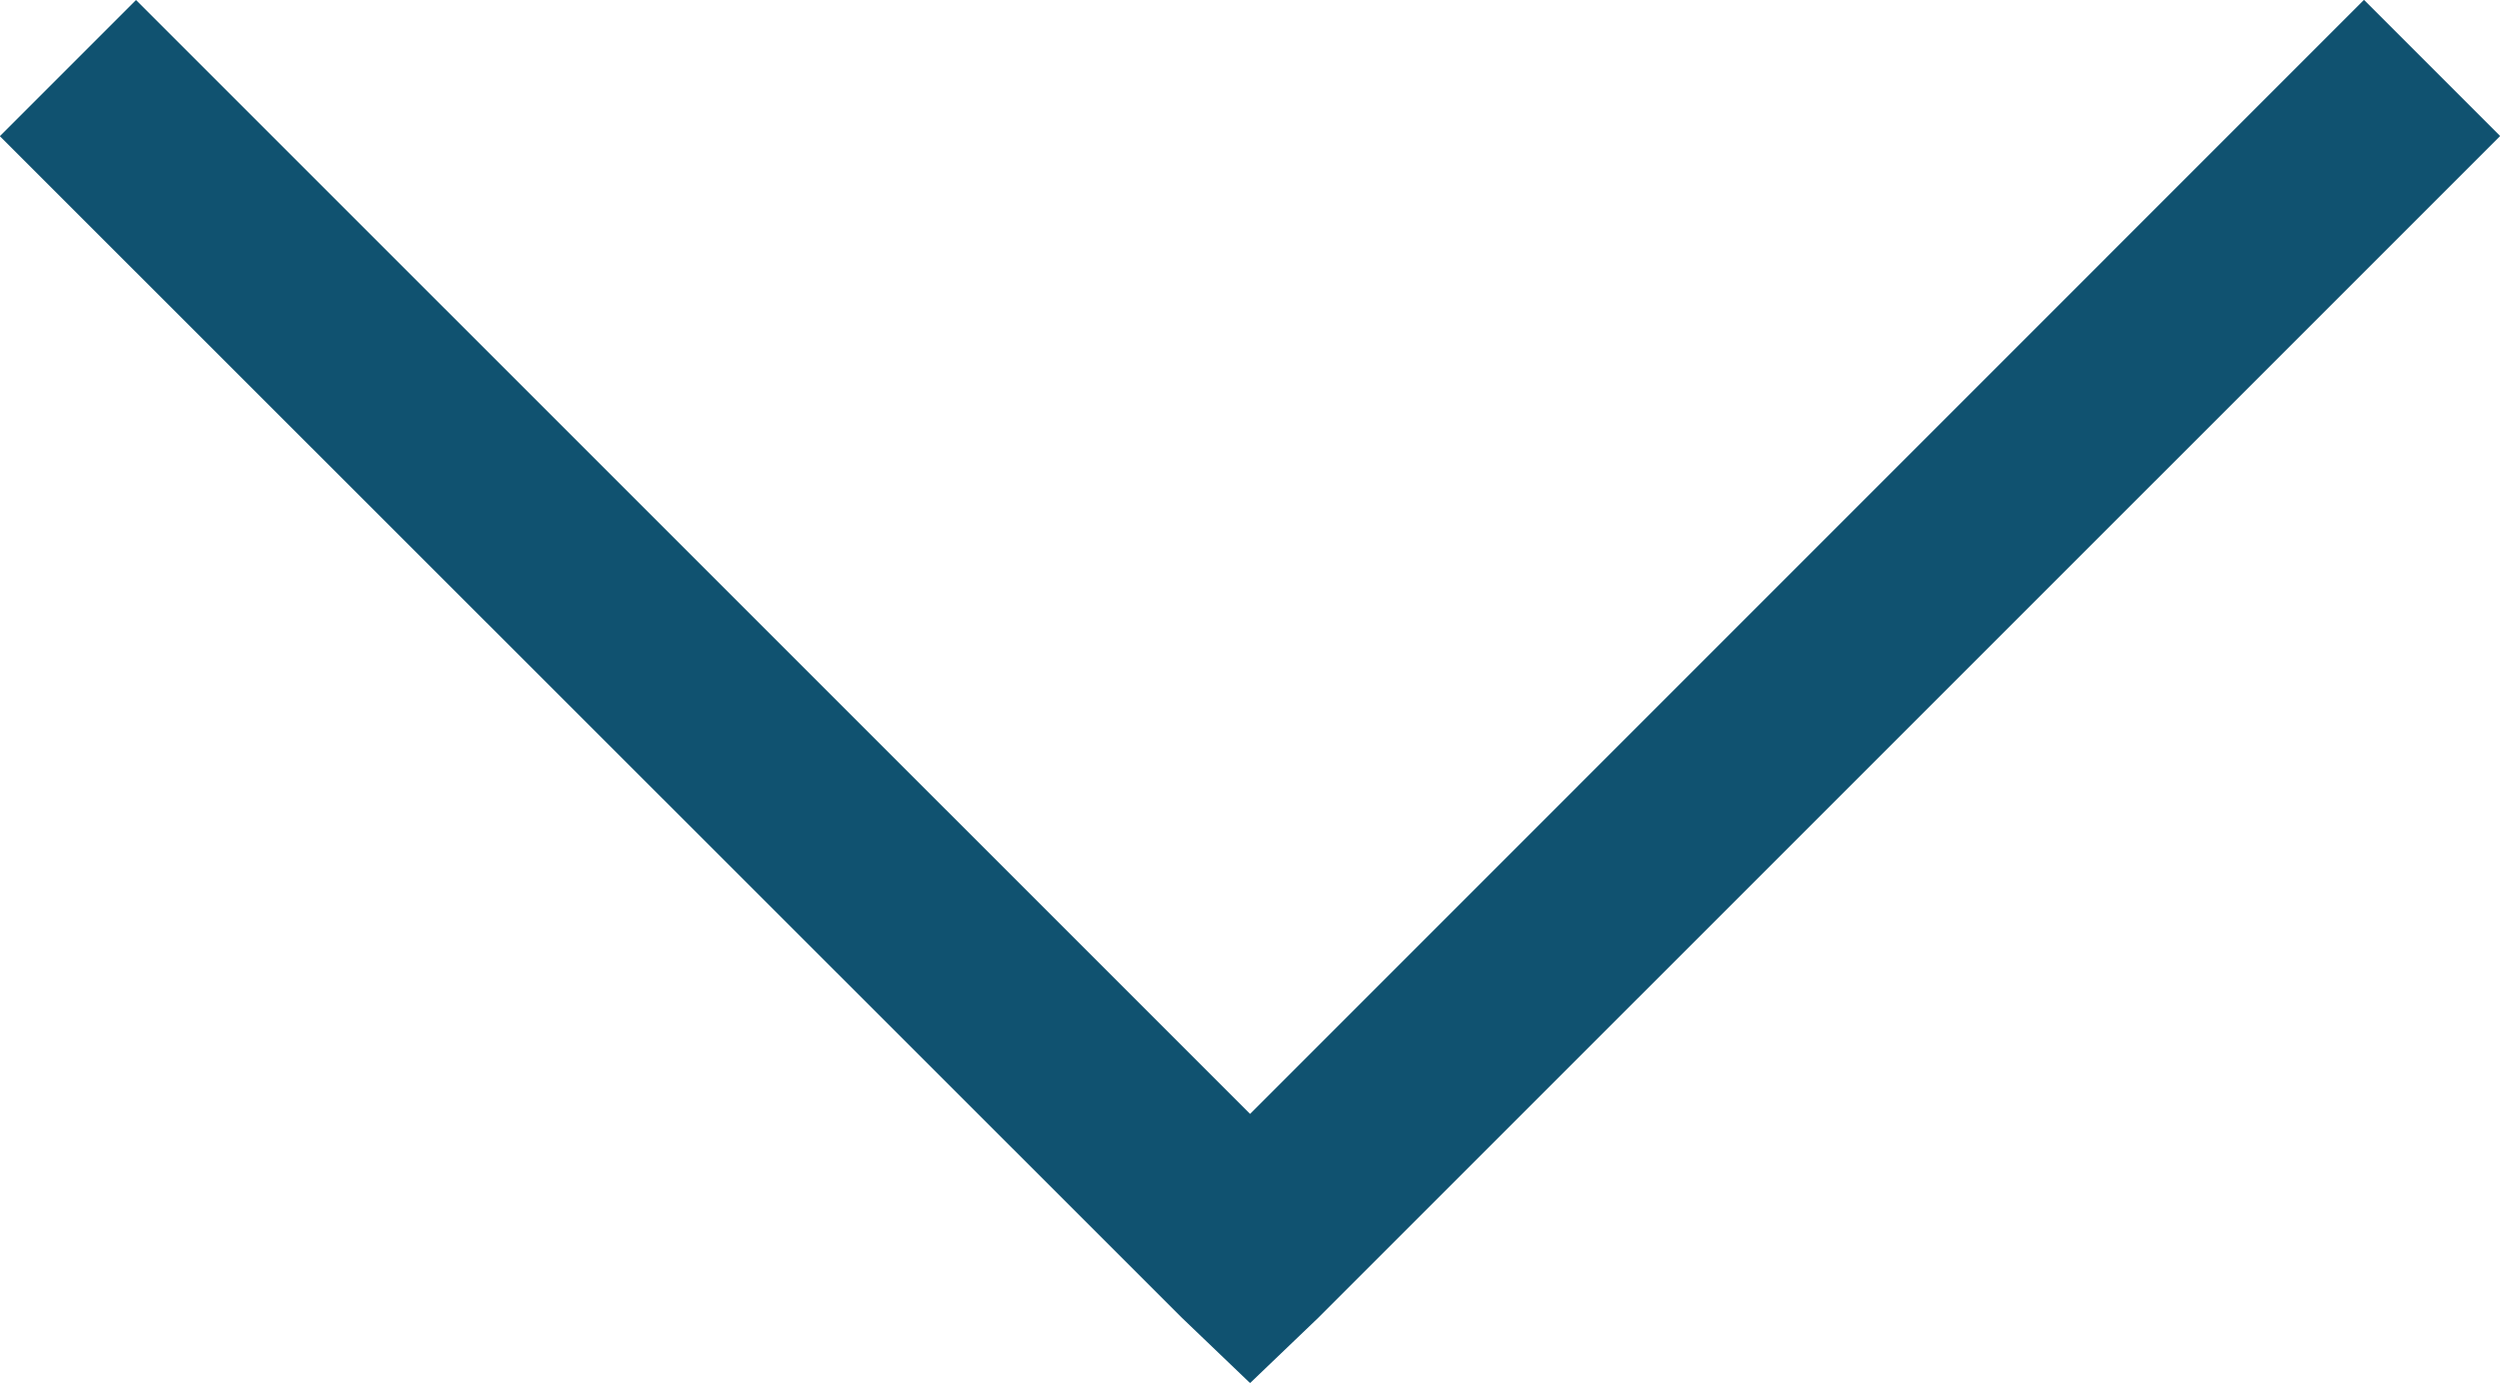 <svg xmlns="http://www.w3.org/2000/svg" width="16.523" height="9.141" viewBox="0 0 16.523 9.141">
  <path id="Tracé_18" data-name="Tracé 18" d="M2.637-10.762l-.9.9L9.551-2.051l.449.43.449-.43,7.813-7.812-.9-.9L10-3.4Z" transform="translate(-1.738 10.762)" fill="#105270"/>
</svg>
